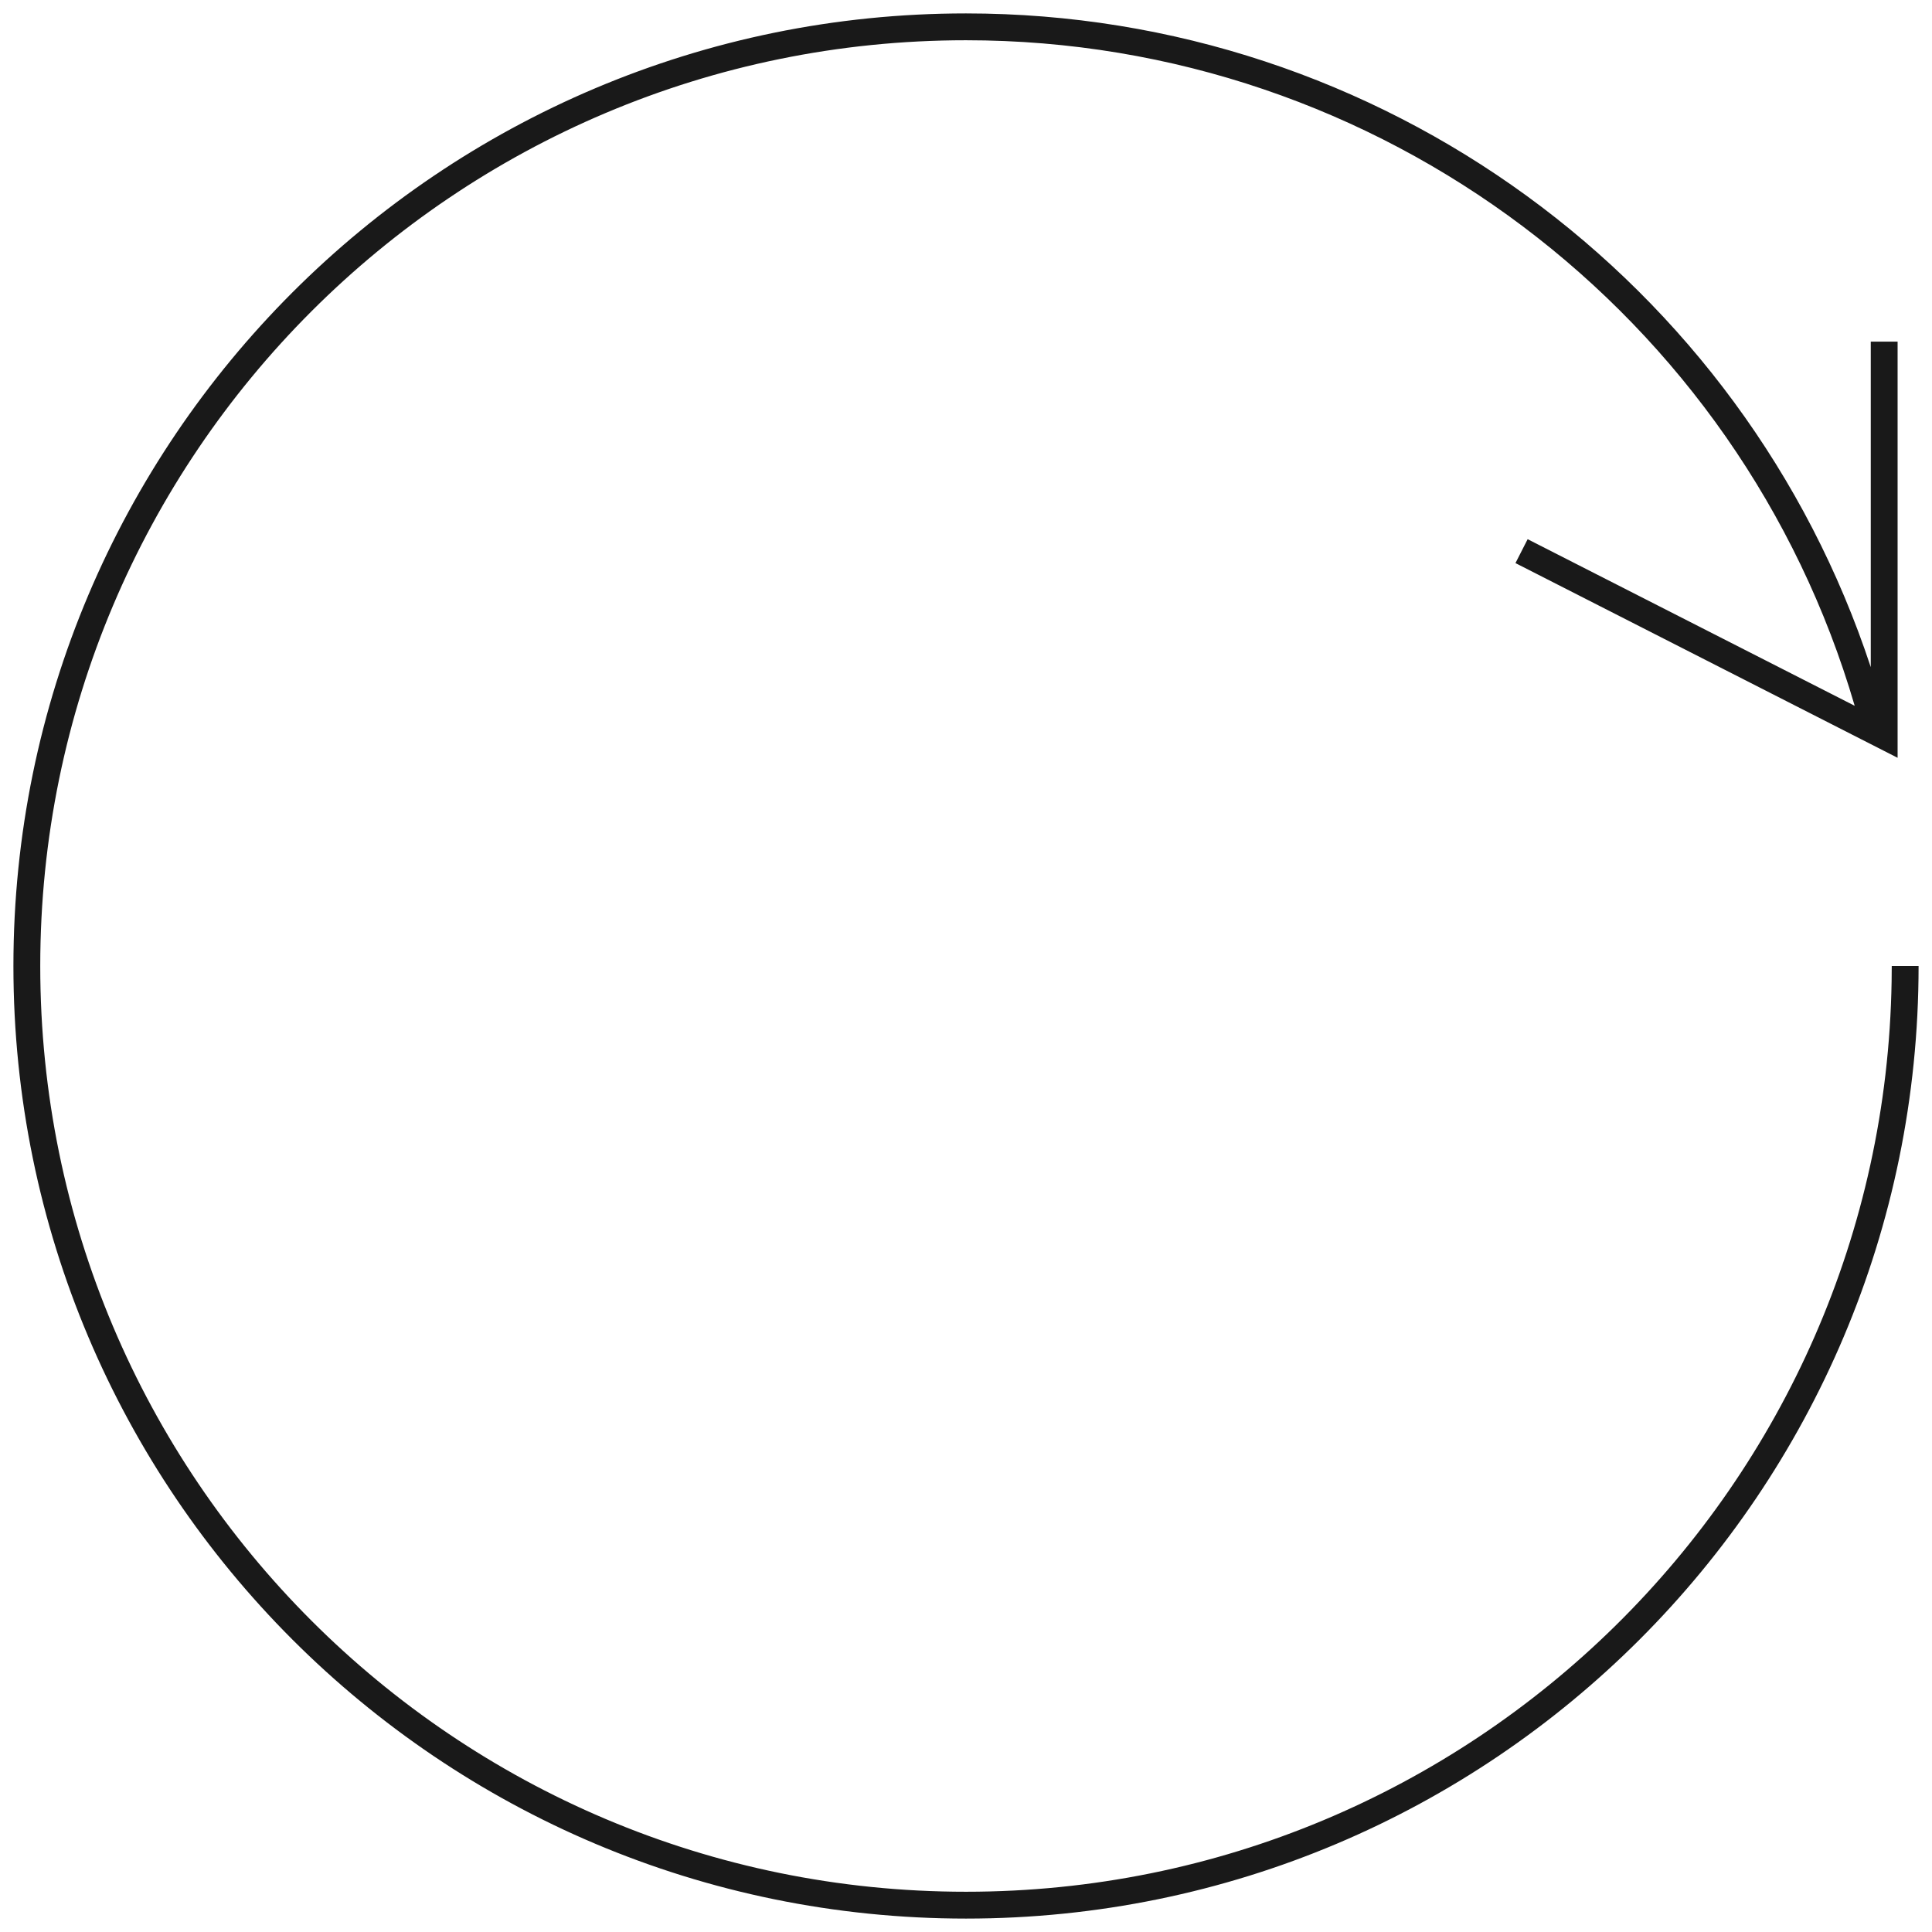 <svg xmlns="http://www.w3.org/2000/svg" width="72" height="72" viewBox="0 0 72 72"><path fill="#191919" d="M36,0.5 C51.479,0.5 64.981,10.492 69.718,24.863 L69.718,12.731 L70.718,12.731 L70.718,28.241 L56.477,20.985 L56.931,20.094 L69.119,26.303 C64.864,11.737 51.445,1.5 36,1.5 C16.946,1.5 1.5,16.946 1.5,36 C1.5,55.054 16.946,70.5 36,70.5 C54.863,70.5 70.191,55.361 70.495,36.571 L70.5,36 L71.5,36 C71.5,55.606 55.606,71.5 36,71.5 C16.394,71.5 0.5,55.606 0.5,36 C0.5,16.394 16.394,0.5 36,0.5 Z"/></svg>